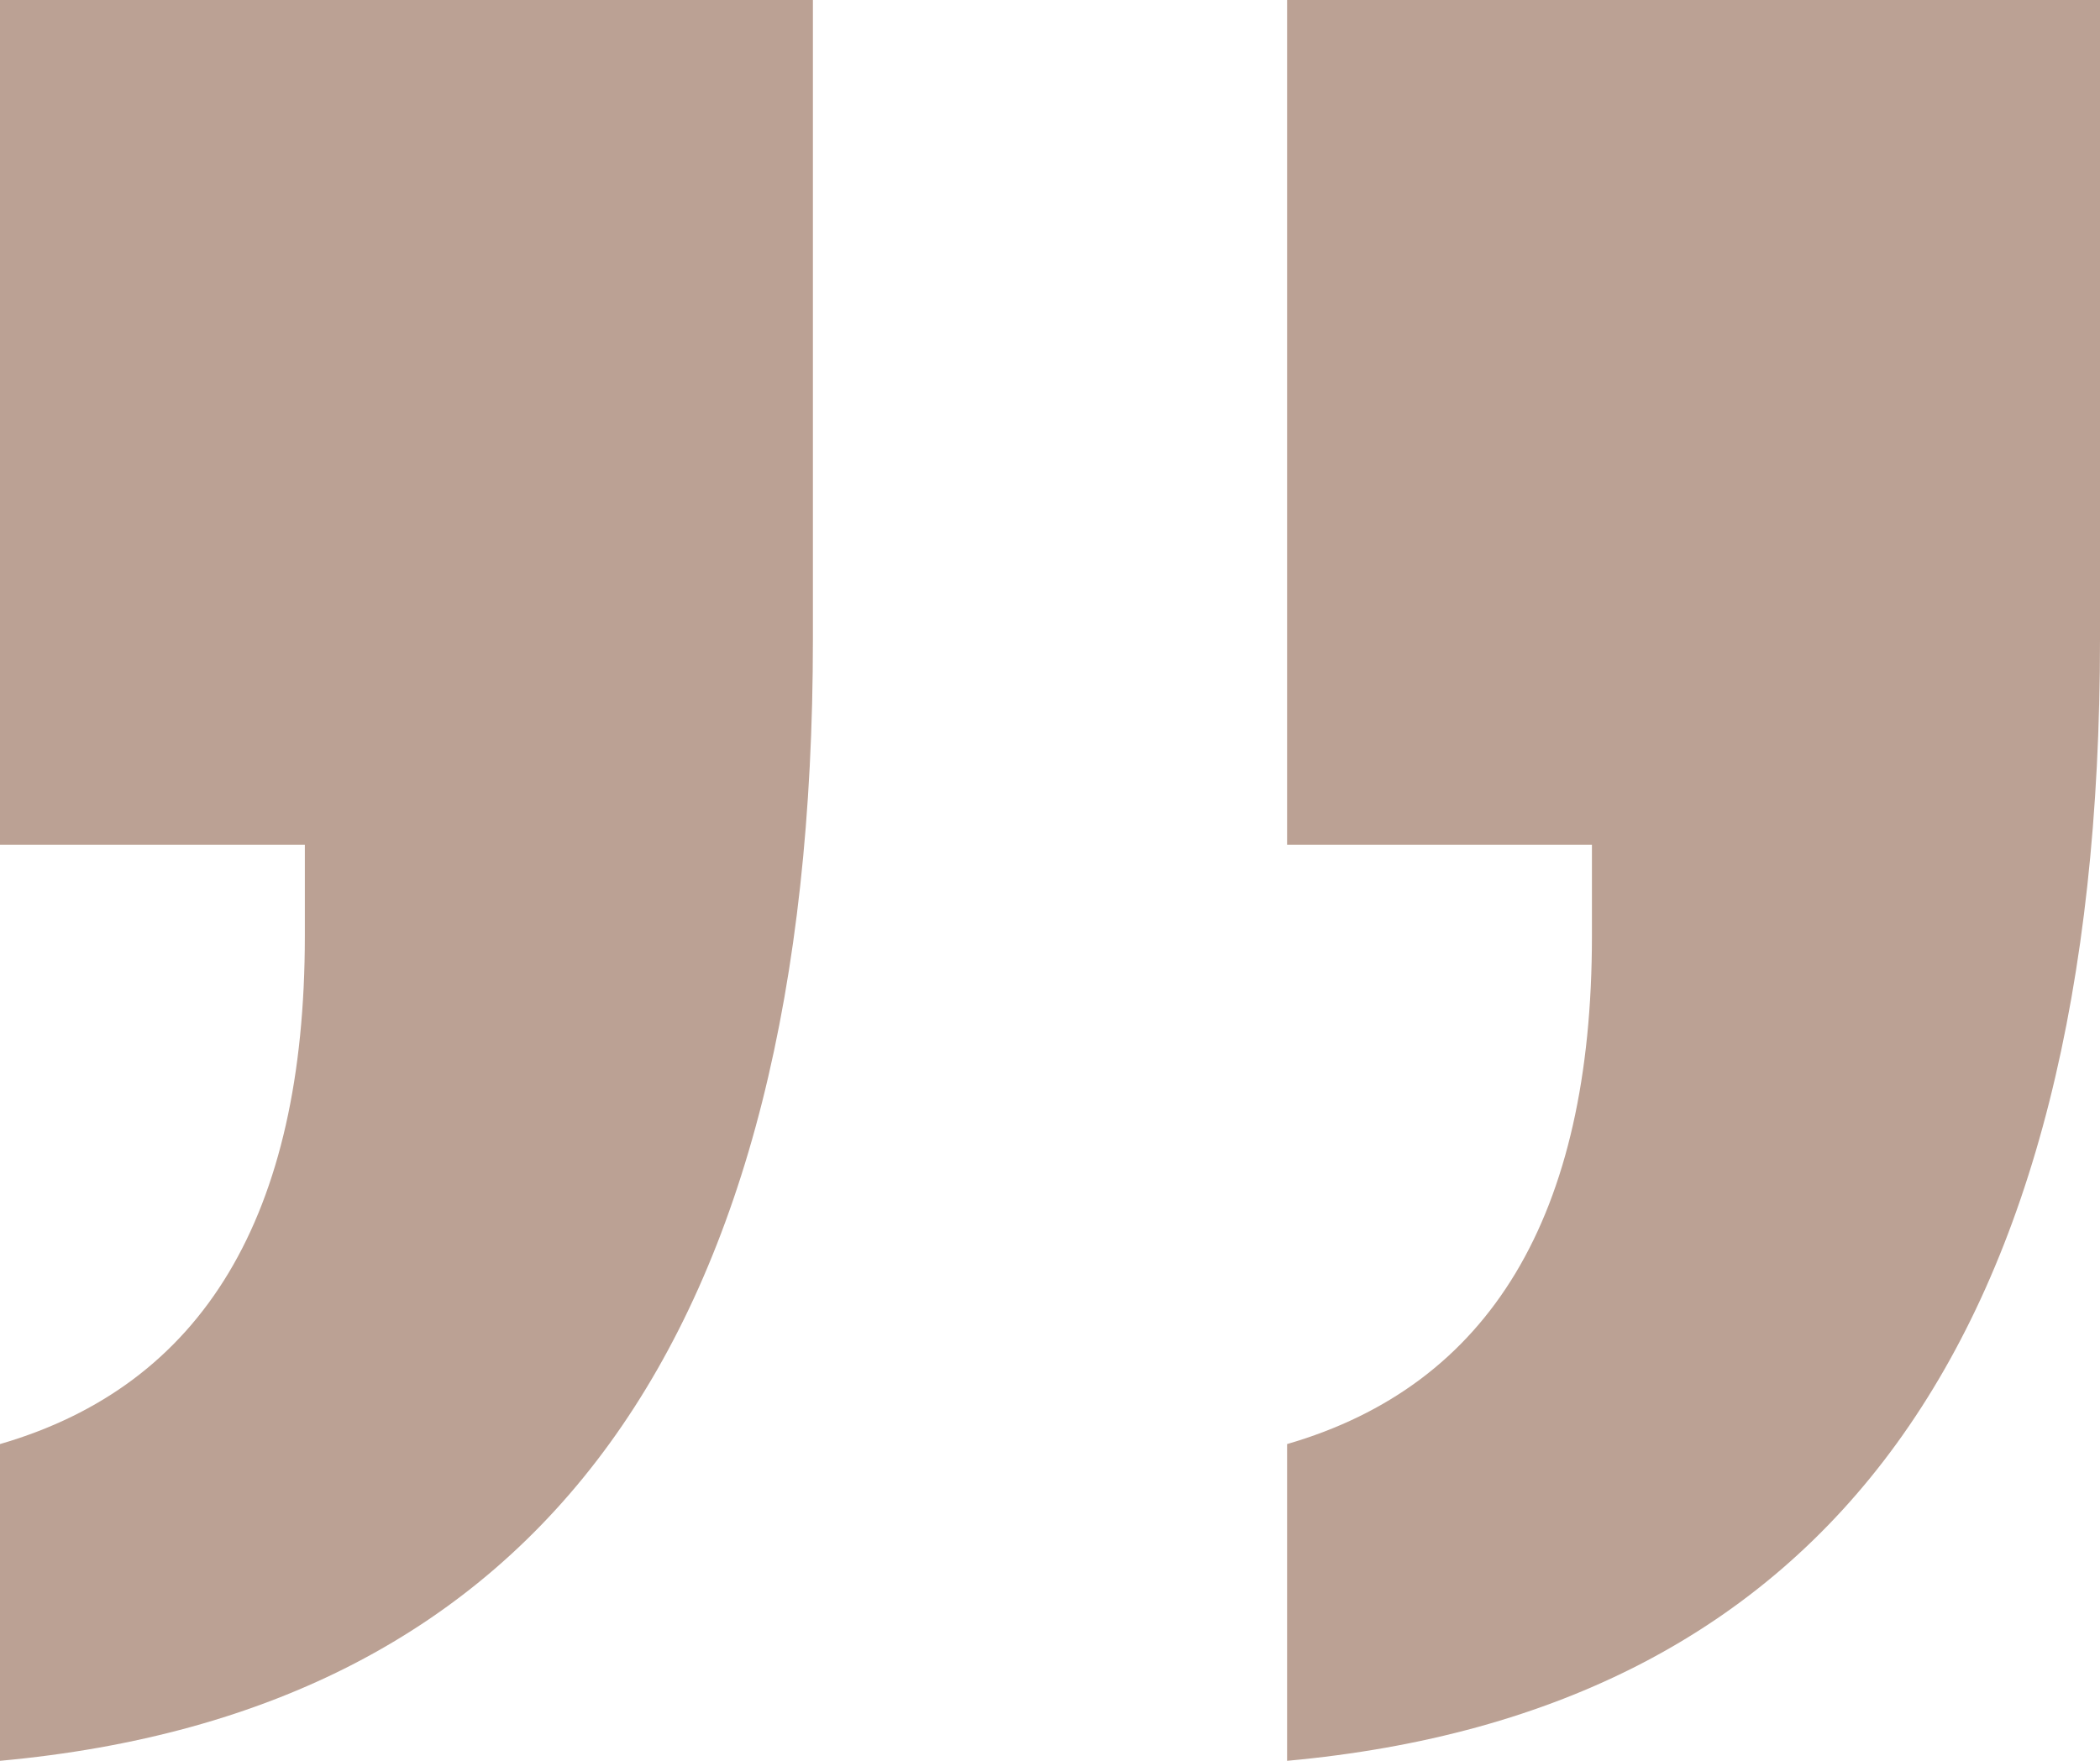 <svg xmlns="http://www.w3.org/2000/svg" width="31" height="26" viewBox="0 0 31 26">
    <path fill="#BBA194" fill-rule="evenodd" d="M23.5 12.473H19V0h12v9.44C31 19.75 27 25.27 19 26v-4.677c3-.871 4.5-3.372 4.5-7.501v-1.349zm-19 0H0V0h12v9.44C12 19.75 8 25.27 0 26v-4.677c3-.871 4.5-3.372 4.5-7.501v-1.349z"/>
</svg>

